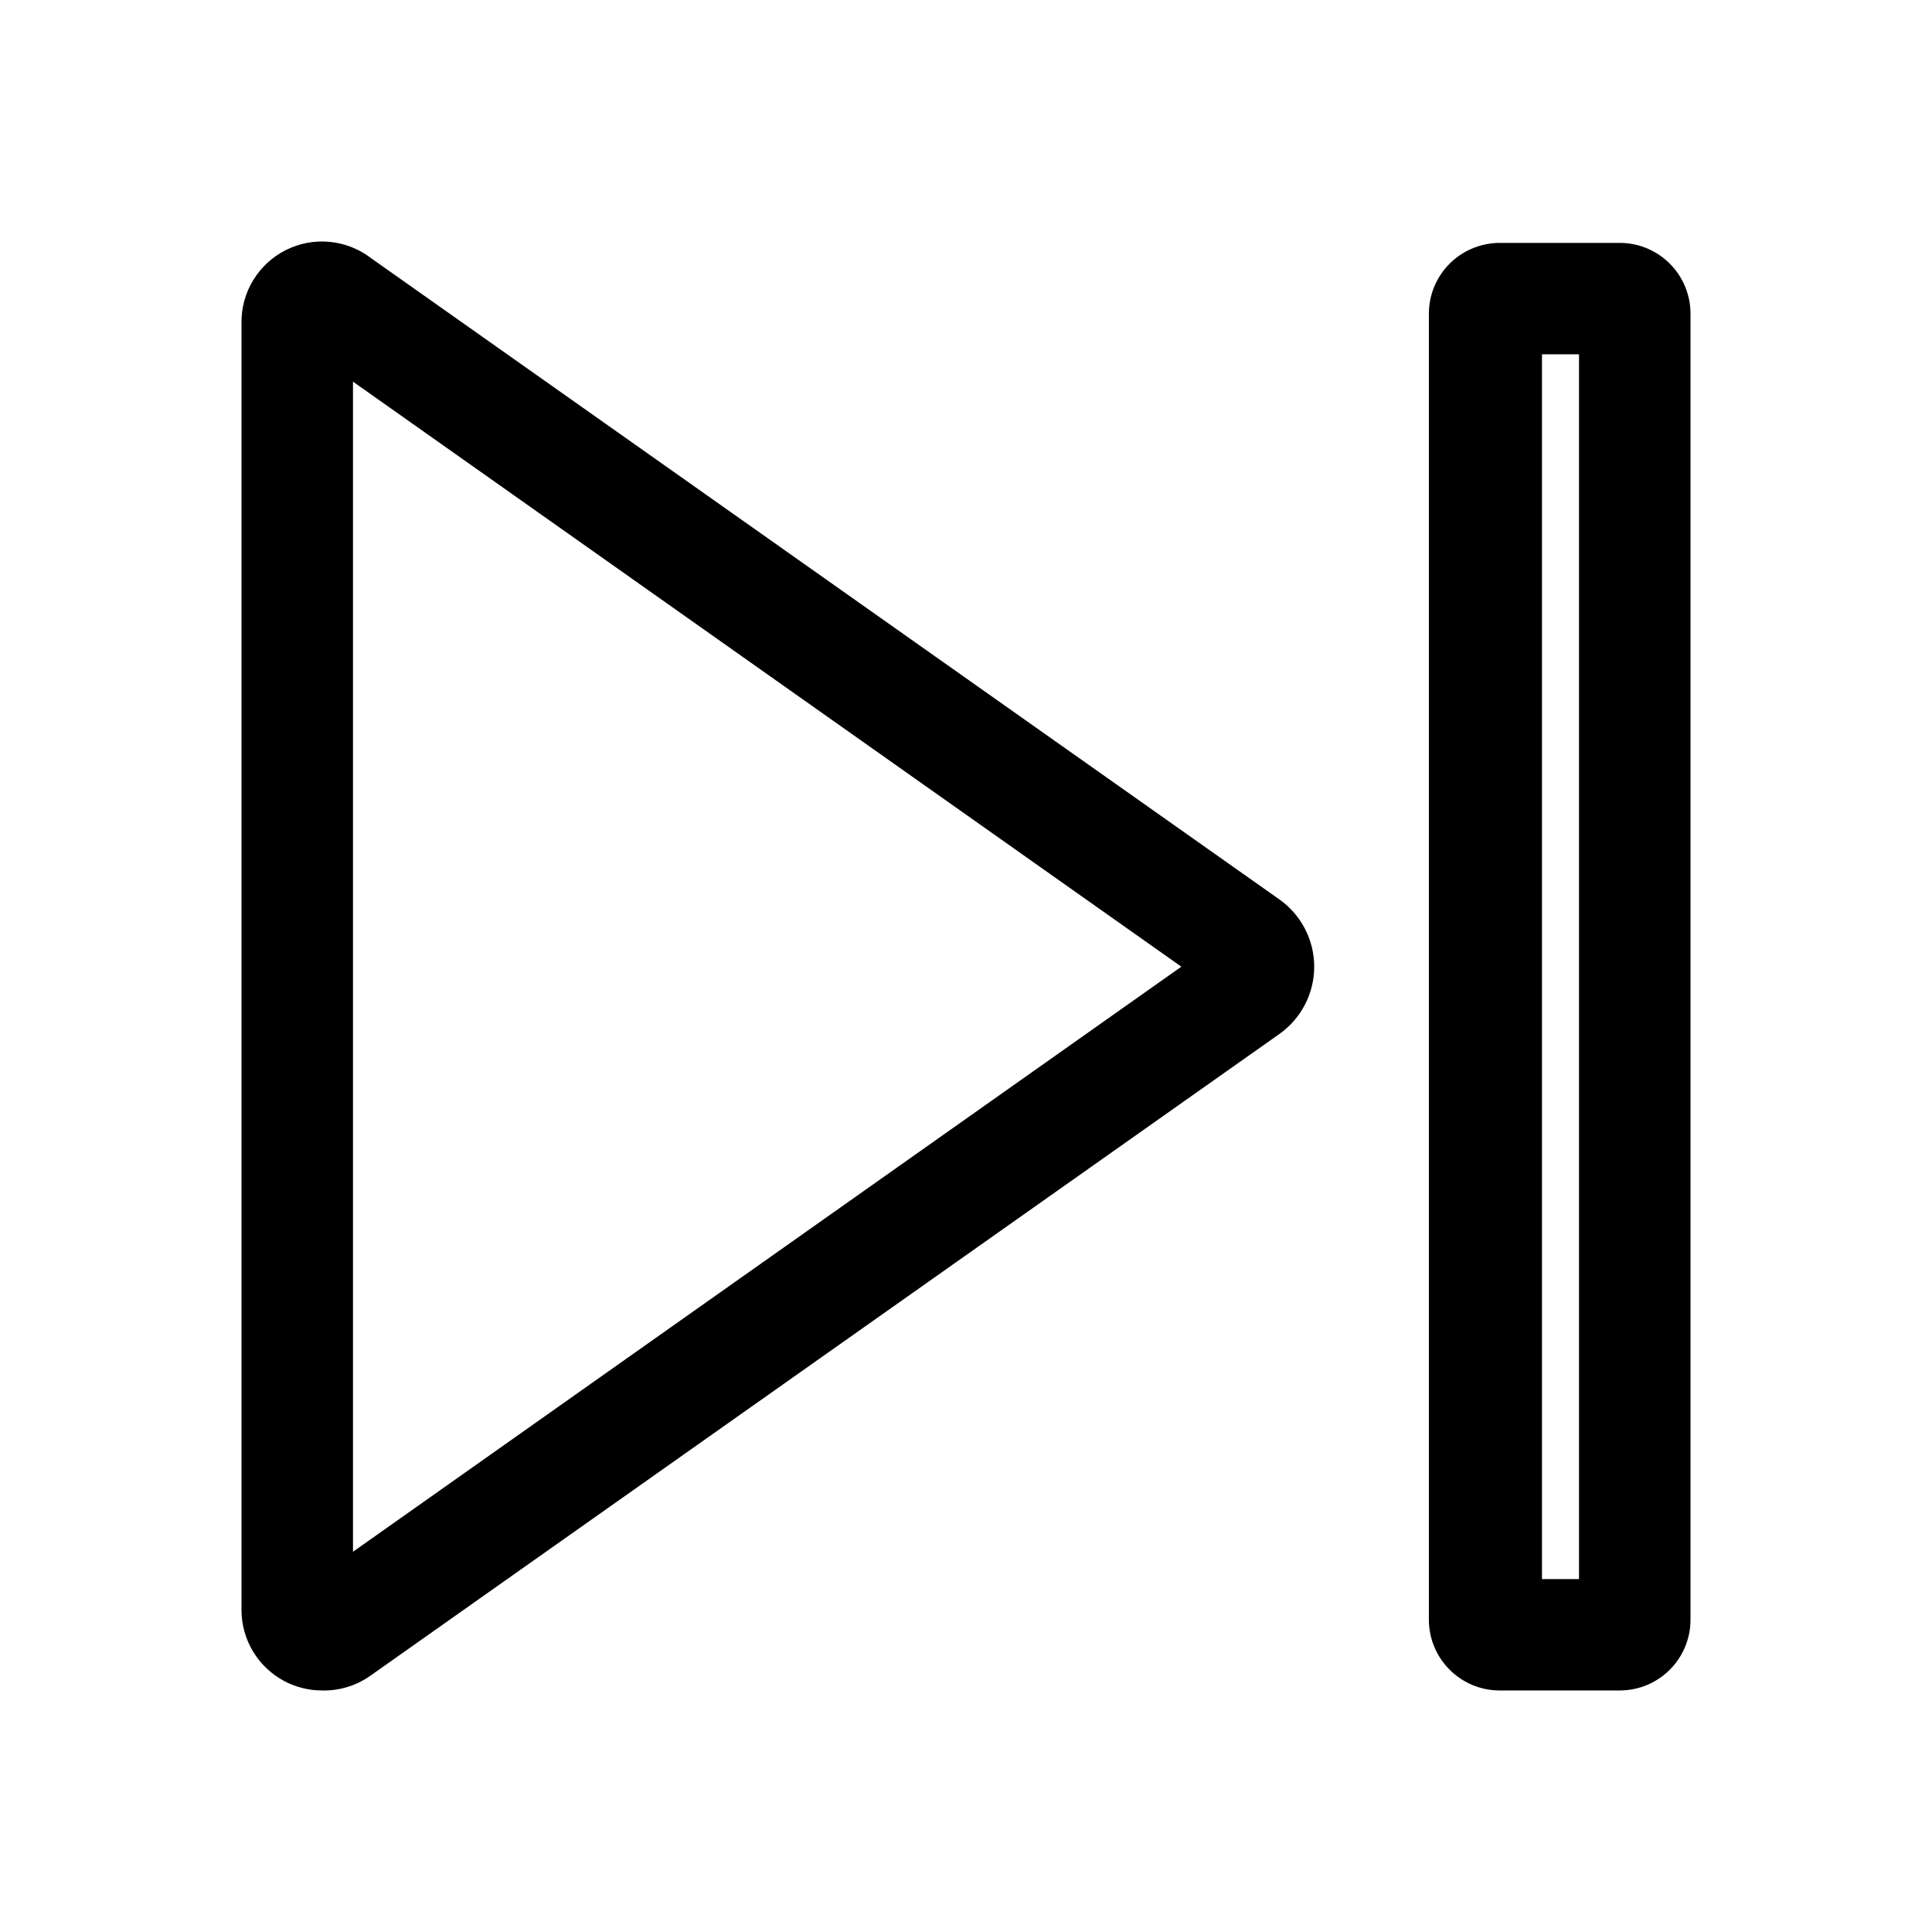 <svg width="48" height="48" viewBox="0 0 48 48" fill="none" xmlns="http://www.w3.org/2000/svg">
<path d="M8 41.999C7.676 41.999 7.357 41.92 7.07 41.77C6.748 41.6 6.477 41.346 6.289 41.035C6.1 40.723 6 40.366 6 40.002V8.033C5.994 7.657 6.093 7.287 6.288 6.965C6.483 6.643 6.765 6.382 7.101 6.213C7.438 6.044 7.815 5.973 8.19 6.009C8.565 6.045 8.922 6.185 9.22 6.415L31.79 22.349C32.057 22.538 32.274 22.789 32.423 23.079C32.573 23.369 32.651 23.691 32.651 24.017C32.651 24.344 32.573 24.666 32.423 24.956C32.274 25.246 32.057 25.496 31.79 25.686L9.22 41.62C8.866 41.876 8.438 42.01 8 41.999ZM8.77 9.482V38.553L29.35 24.017L8.77 9.482Z" fill="black"/>
<path d="M40.25 41.999H37.25C36.787 41.997 36.343 41.812 36.016 41.484C35.688 41.157 35.503 40.714 35.5 40.251V7.784C35.502 7.551 35.549 7.321 35.64 7.107C35.731 6.893 35.863 6.699 36.03 6.536C36.196 6.374 36.394 6.246 36.61 6.16C36.826 6.074 37.057 6.031 37.29 6.035H40.29C40.747 6.048 41.18 6.238 41.499 6.564C41.818 6.89 41.998 7.328 42 7.784V40.251C41.998 40.714 41.812 41.157 41.485 41.484C41.157 41.812 40.714 41.997 40.25 41.999ZM38.31 39.232H39.23V8.803H38.31V39.232Z" fill="black"/>
</svg>
